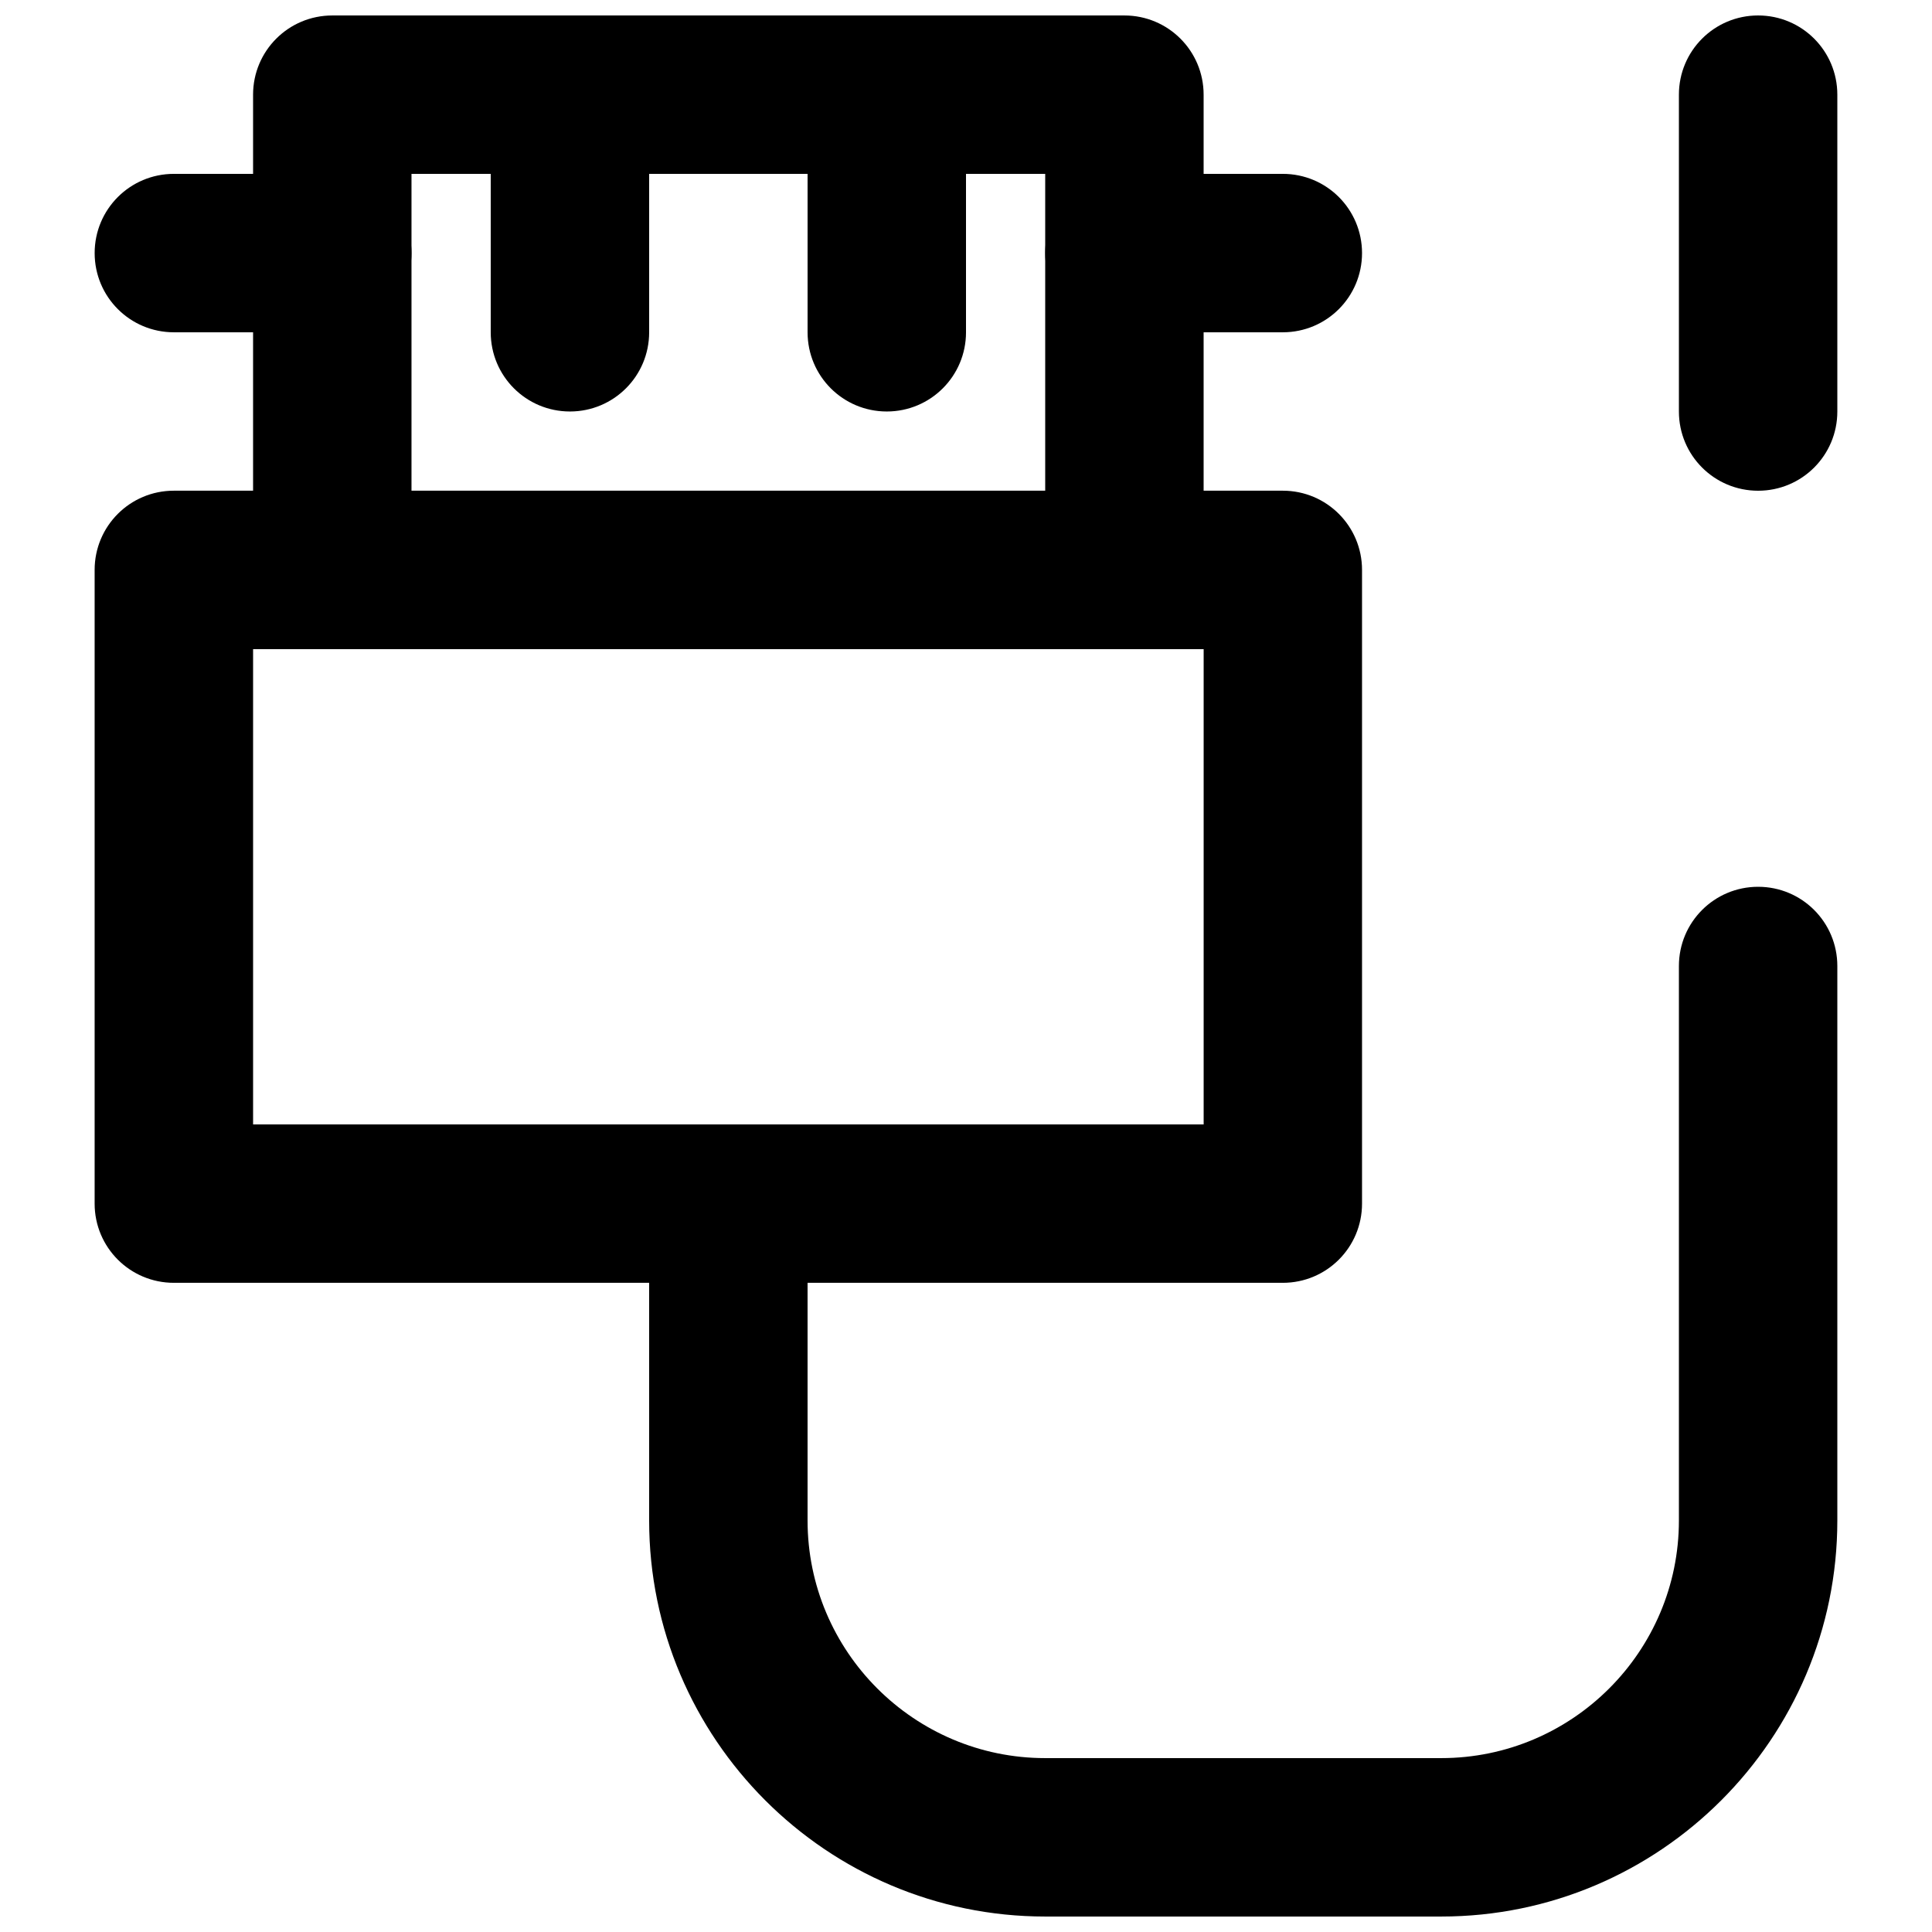 <?xml version="1.0" encoding="UTF-8"?>
<!-- Uploaded to: SVG Repo, www.svgrepo.com, Generator: SVG Repo Mixer Tools -->
<svg width="800px" height="800px" version="1.1" viewBox="144 144 512 512" xmlns="http://www.w3.org/2000/svg">
 <defs>
  <clipPath id="e">
   <path d="m211 148.09h252v168.91h-252z"/>
  </clipPath>
  <clipPath id="d">
   <path d="m274 148.09h43v105.91h-43z"/>
  </clipPath>
  <clipPath id="c">
   <path d="m358 148.09h42v105.91h-42z"/>
  </clipPath>
  <clipPath id="b">
   <path d="m316 379h315v272.9h-315z"/>
  </clipPath>
  <clipPath id="a">
   <path d="m588 148.09h43v126.91h-43z"/>
  </clipPath>
 </defs>
 <path d="m211.07 441.98h251.91v-125.95h-251.91zm272.89 41.98h-293.89c-11.609 0-20.992-9.383-20.992-20.988v-167.94c0-11.609 9.383-20.992 20.992-20.992h293.89c11.609 0 20.992 9.383 20.992 20.992v167.94c0 11.605-9.383 20.988-20.992 20.988z" fill-rule="evenodd"/>
 <g clip-path="url(#e)">
  <path d="m253.05 274.05h167.94v-83.969h-167.94zm188.93 41.984h-209.92c-11.609 0-20.992-9.383-20.992-20.992v-125.95c0-11.609 9.383-20.992 20.992-20.992h209.92c11.605 0 20.992 9.383 20.992 20.992v125.95c0 11.609-9.387 20.992-20.992 20.992z" fill-rule="evenodd"/>
 </g>
 <path d="m232.06 232.06h-41.984c-11.609 0-20.992-9.383-20.992-20.992 0-11.609 9.383-20.992 20.992-20.992h41.984c11.609 0 20.992 9.383 20.992 20.992 0 11.609-9.383 20.992-20.992 20.992" fill-rule="evenodd"/>
 <path d="m483.96 232.06h-41.98c-11.609 0-20.992-9.383-20.992-20.992 0-11.609 9.383-20.992 20.992-20.992h41.98c11.609 0 20.992 9.383 20.992 20.992 0 11.609-9.383 20.992-20.992 20.992" fill-rule="evenodd"/>
 <g clip-path="url(#d)">
  <path d="m295.04 253.05c-11.609 0-20.992-9.383-20.992-20.992v-62.977c0-11.609 9.383-20.992 20.992-20.992 11.609 0 20.992 9.383 20.992 20.992v62.977c0 11.609-9.383 20.992-20.992 20.992" fill-rule="evenodd"/>
 </g>
 <g clip-path="url(#c)">
  <path d="m379.01 253.05c-11.609 0-20.992-9.383-20.992-20.992v-62.977c0-11.609 9.383-20.992 20.992-20.992 11.605 0 20.992 9.383 20.992 20.992v62.977c0 11.609-9.387 20.992-20.992 20.992" fill-rule="evenodd"/>
 </g>
 <g clip-path="url(#b)">
  <path d="m525.95 651.9h-104.96c-57.875 0-104.96-47.086-104.96-104.96v-83.965c0-11.609 9.383-20.992 20.992-20.992 11.609 0 20.992 9.383 20.992 20.992v83.965c0 34.723 28.254 62.977 62.977 62.977h104.96c34.723 0 62.977-28.254 62.977-62.977v-146.94c0-11.609 9.383-20.992 20.992-20.992s20.992 9.383 20.992 20.992v146.94c0 57.875-47.086 104.96-104.96 104.96" fill-rule="evenodd"/>
 </g>
 <g clip-path="url(#a)">
  <path d="m609.92 274.05c-11.609 0-20.992-9.383-20.992-20.992v-83.969c0-11.609 9.383-20.992 20.992-20.992s20.992 9.383 20.992 20.992v83.969c0 11.609-9.383 20.992-20.992 20.992" fill-rule="evenodd"/>
 </g>
</svg>